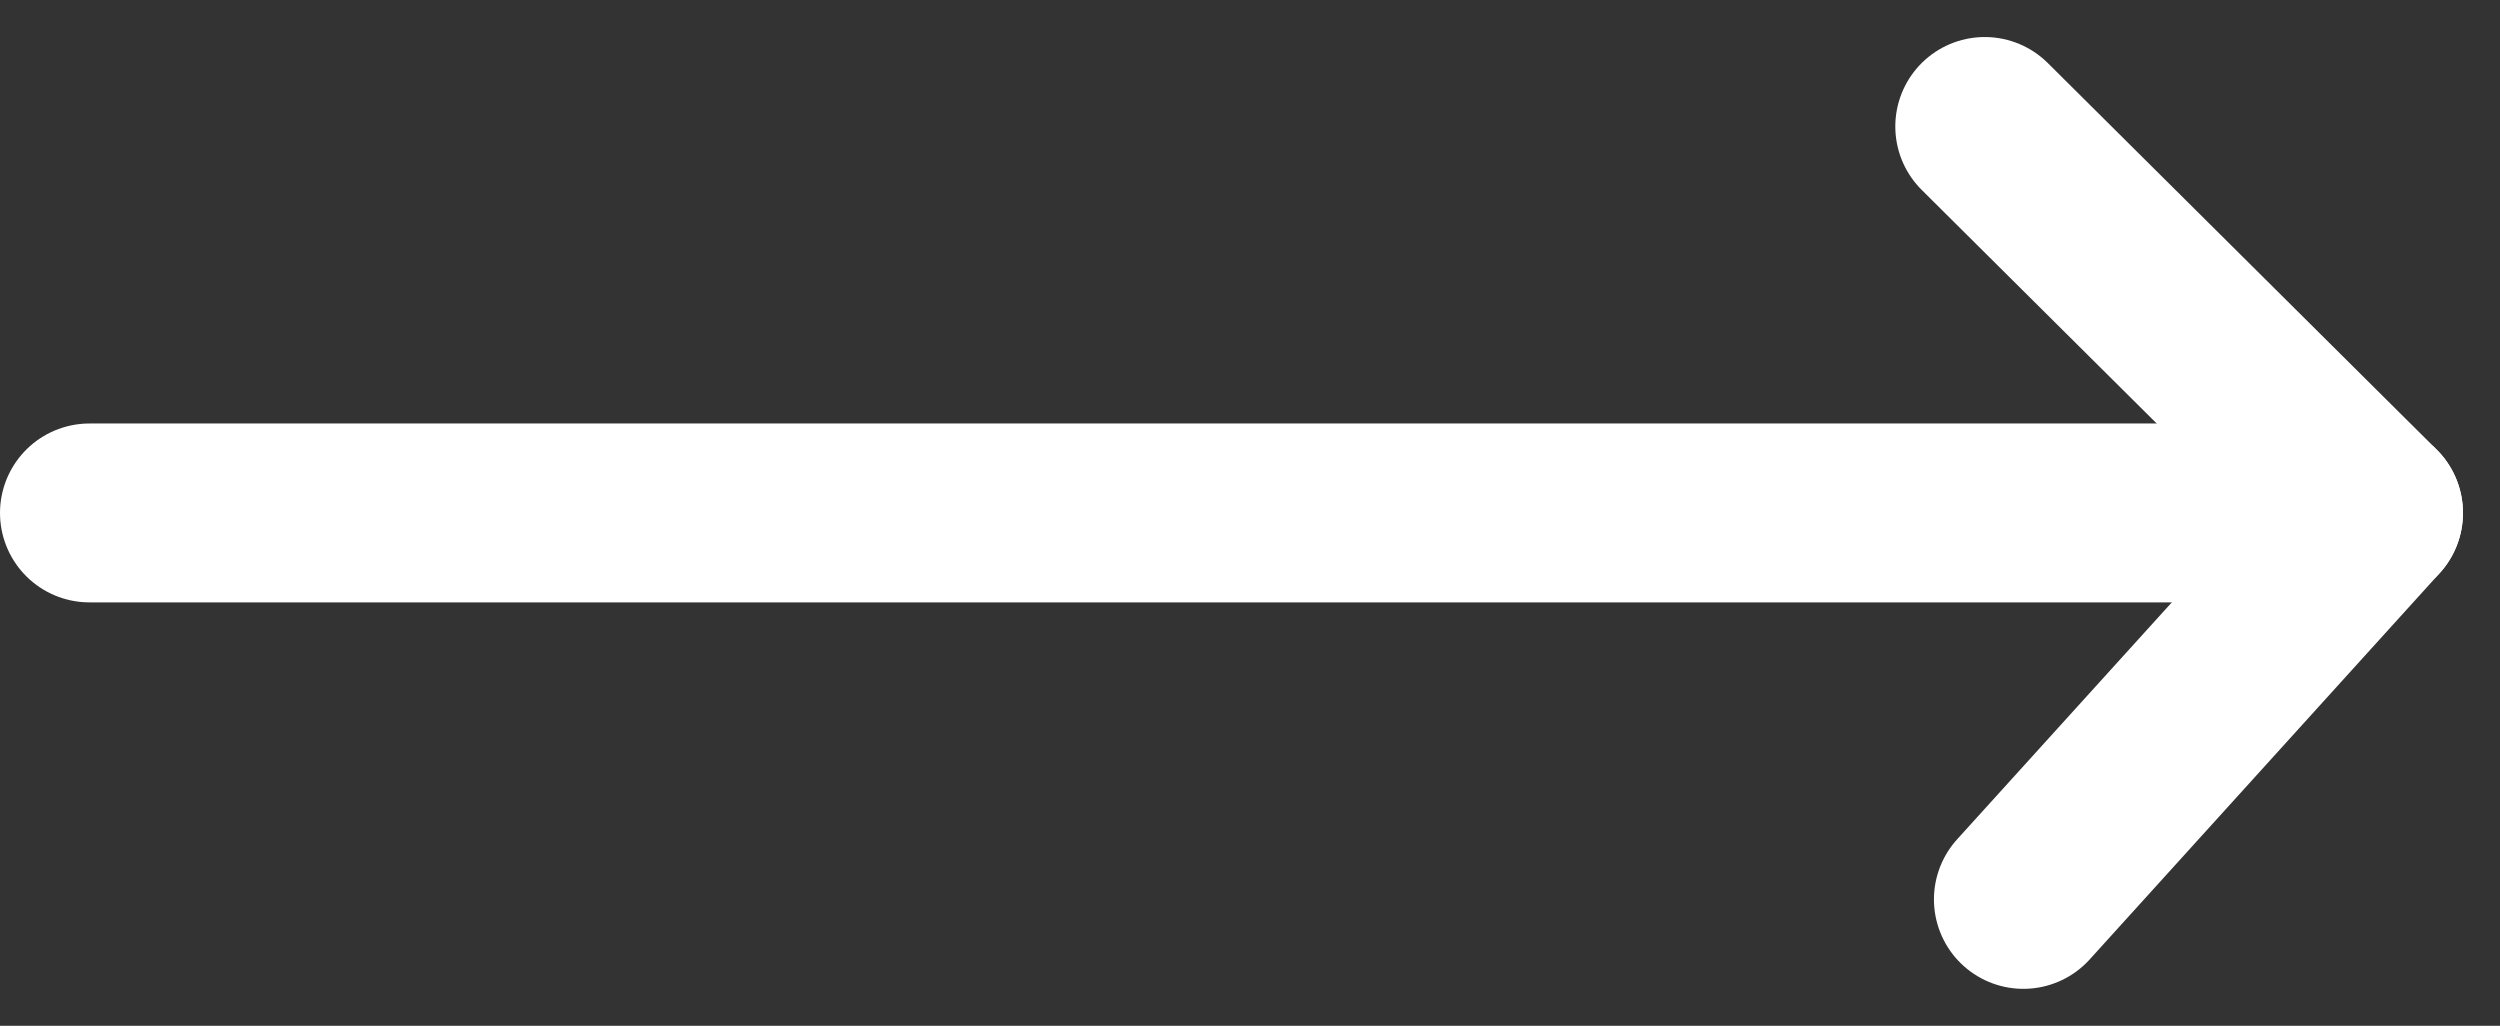 <svg xmlns="http://www.w3.org/2000/svg" width="27.952" height="11.469" viewBox="0 0 27.952 11.469">
  <rect x="0" y="0" width="27.952" height="11.469" fill="#333333" stroke="none"/>
  <g id="Group_583" data-name="Group 583" transform="translate(1 1.414)">
    <line id="Line_1" data-name="Line 1" x2="24.824" transform="translate(0 4.321)" fill="none" stroke="#fff" stroke-linecap="round" stroke-width="2"/>
    <line id="Line_2" data-name="Line 2" x2="4.347" y2="4.321" transform="translate(21.191 0)" fill="none" stroke="#fff" stroke-linecap="round" stroke-width="2"/>
    <line id="Line_3" data-name="Line 3" x1="3.915" y2="4.321" transform="translate(21.623 4.321)" fill="none" stroke="#fff" stroke-linecap="round" stroke-width="2"/>
  </g>
</svg>
